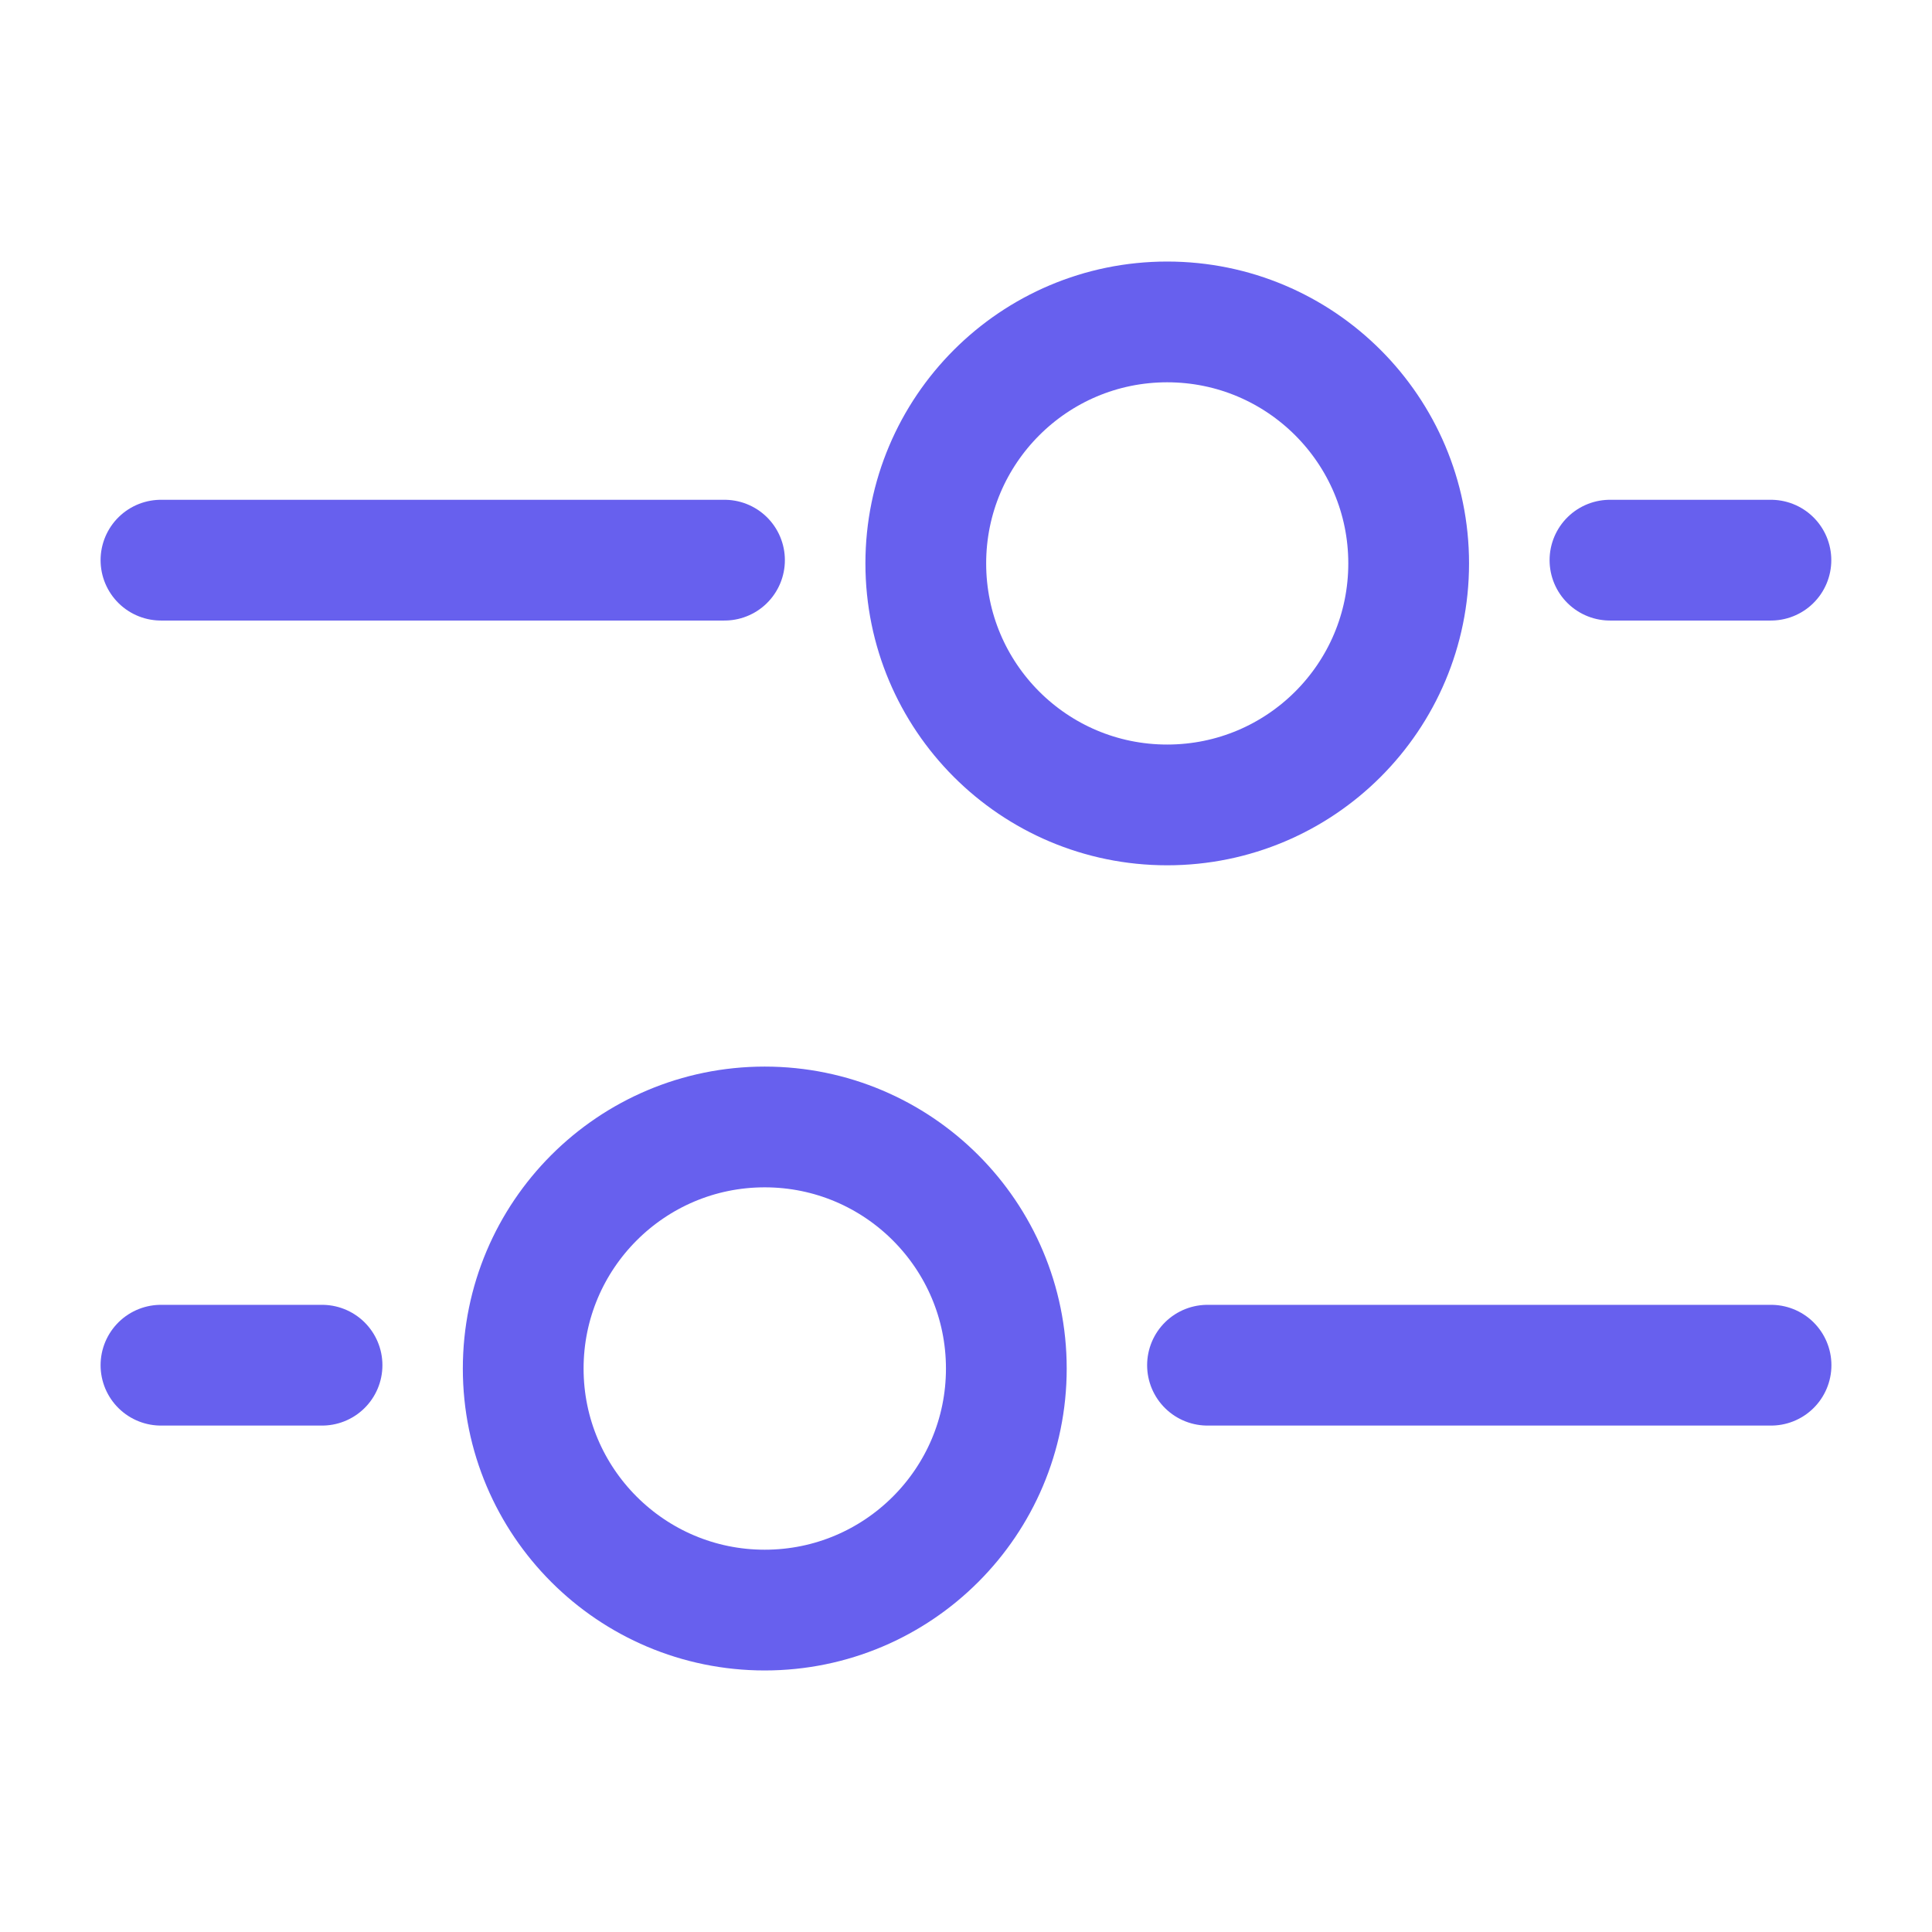 <svg width="16" height="16" viewBox="0 0 16 16" fill="none" xmlns="http://www.w3.org/2000/svg">
    <path d="M6.333 9.333C7.438 9.333 8.334 10.229 8.334 11.334C8.334 12.438 7.438 13.334 6.333 13.334C5.229 13.334 4.333 12.438 4.333 11.334C4.333 10.229 5.229 9.333 6.333 9.333Z" stroke="#6760EE"/>
    <path d="M9.666 2.666C8.562 2.666 7.667 3.562 7.667 4.666C7.667 5.771 8.562 6.666 9.666 6.666C10.771 6.666 11.666 5.771 11.666 4.666C11.666 3.562 10.771 2.666 9.666 2.666Z" stroke="#6760EE"/>
    <path d="M10 11.306L14.667 11.306" stroke="#6760EE" stroke-linecap="round"/>
    <path d="M6 4.639L1.333 4.639" stroke="#6760EE" stroke-linecap="round"/>
    <path d="M1.333 11.306L2.667 11.306" stroke="#6760EE" stroke-linecap="round"/>
    <path d="M14.666 4.639L13.333 4.639" stroke="#6760EE" stroke-linecap="round"/>
</svg>
